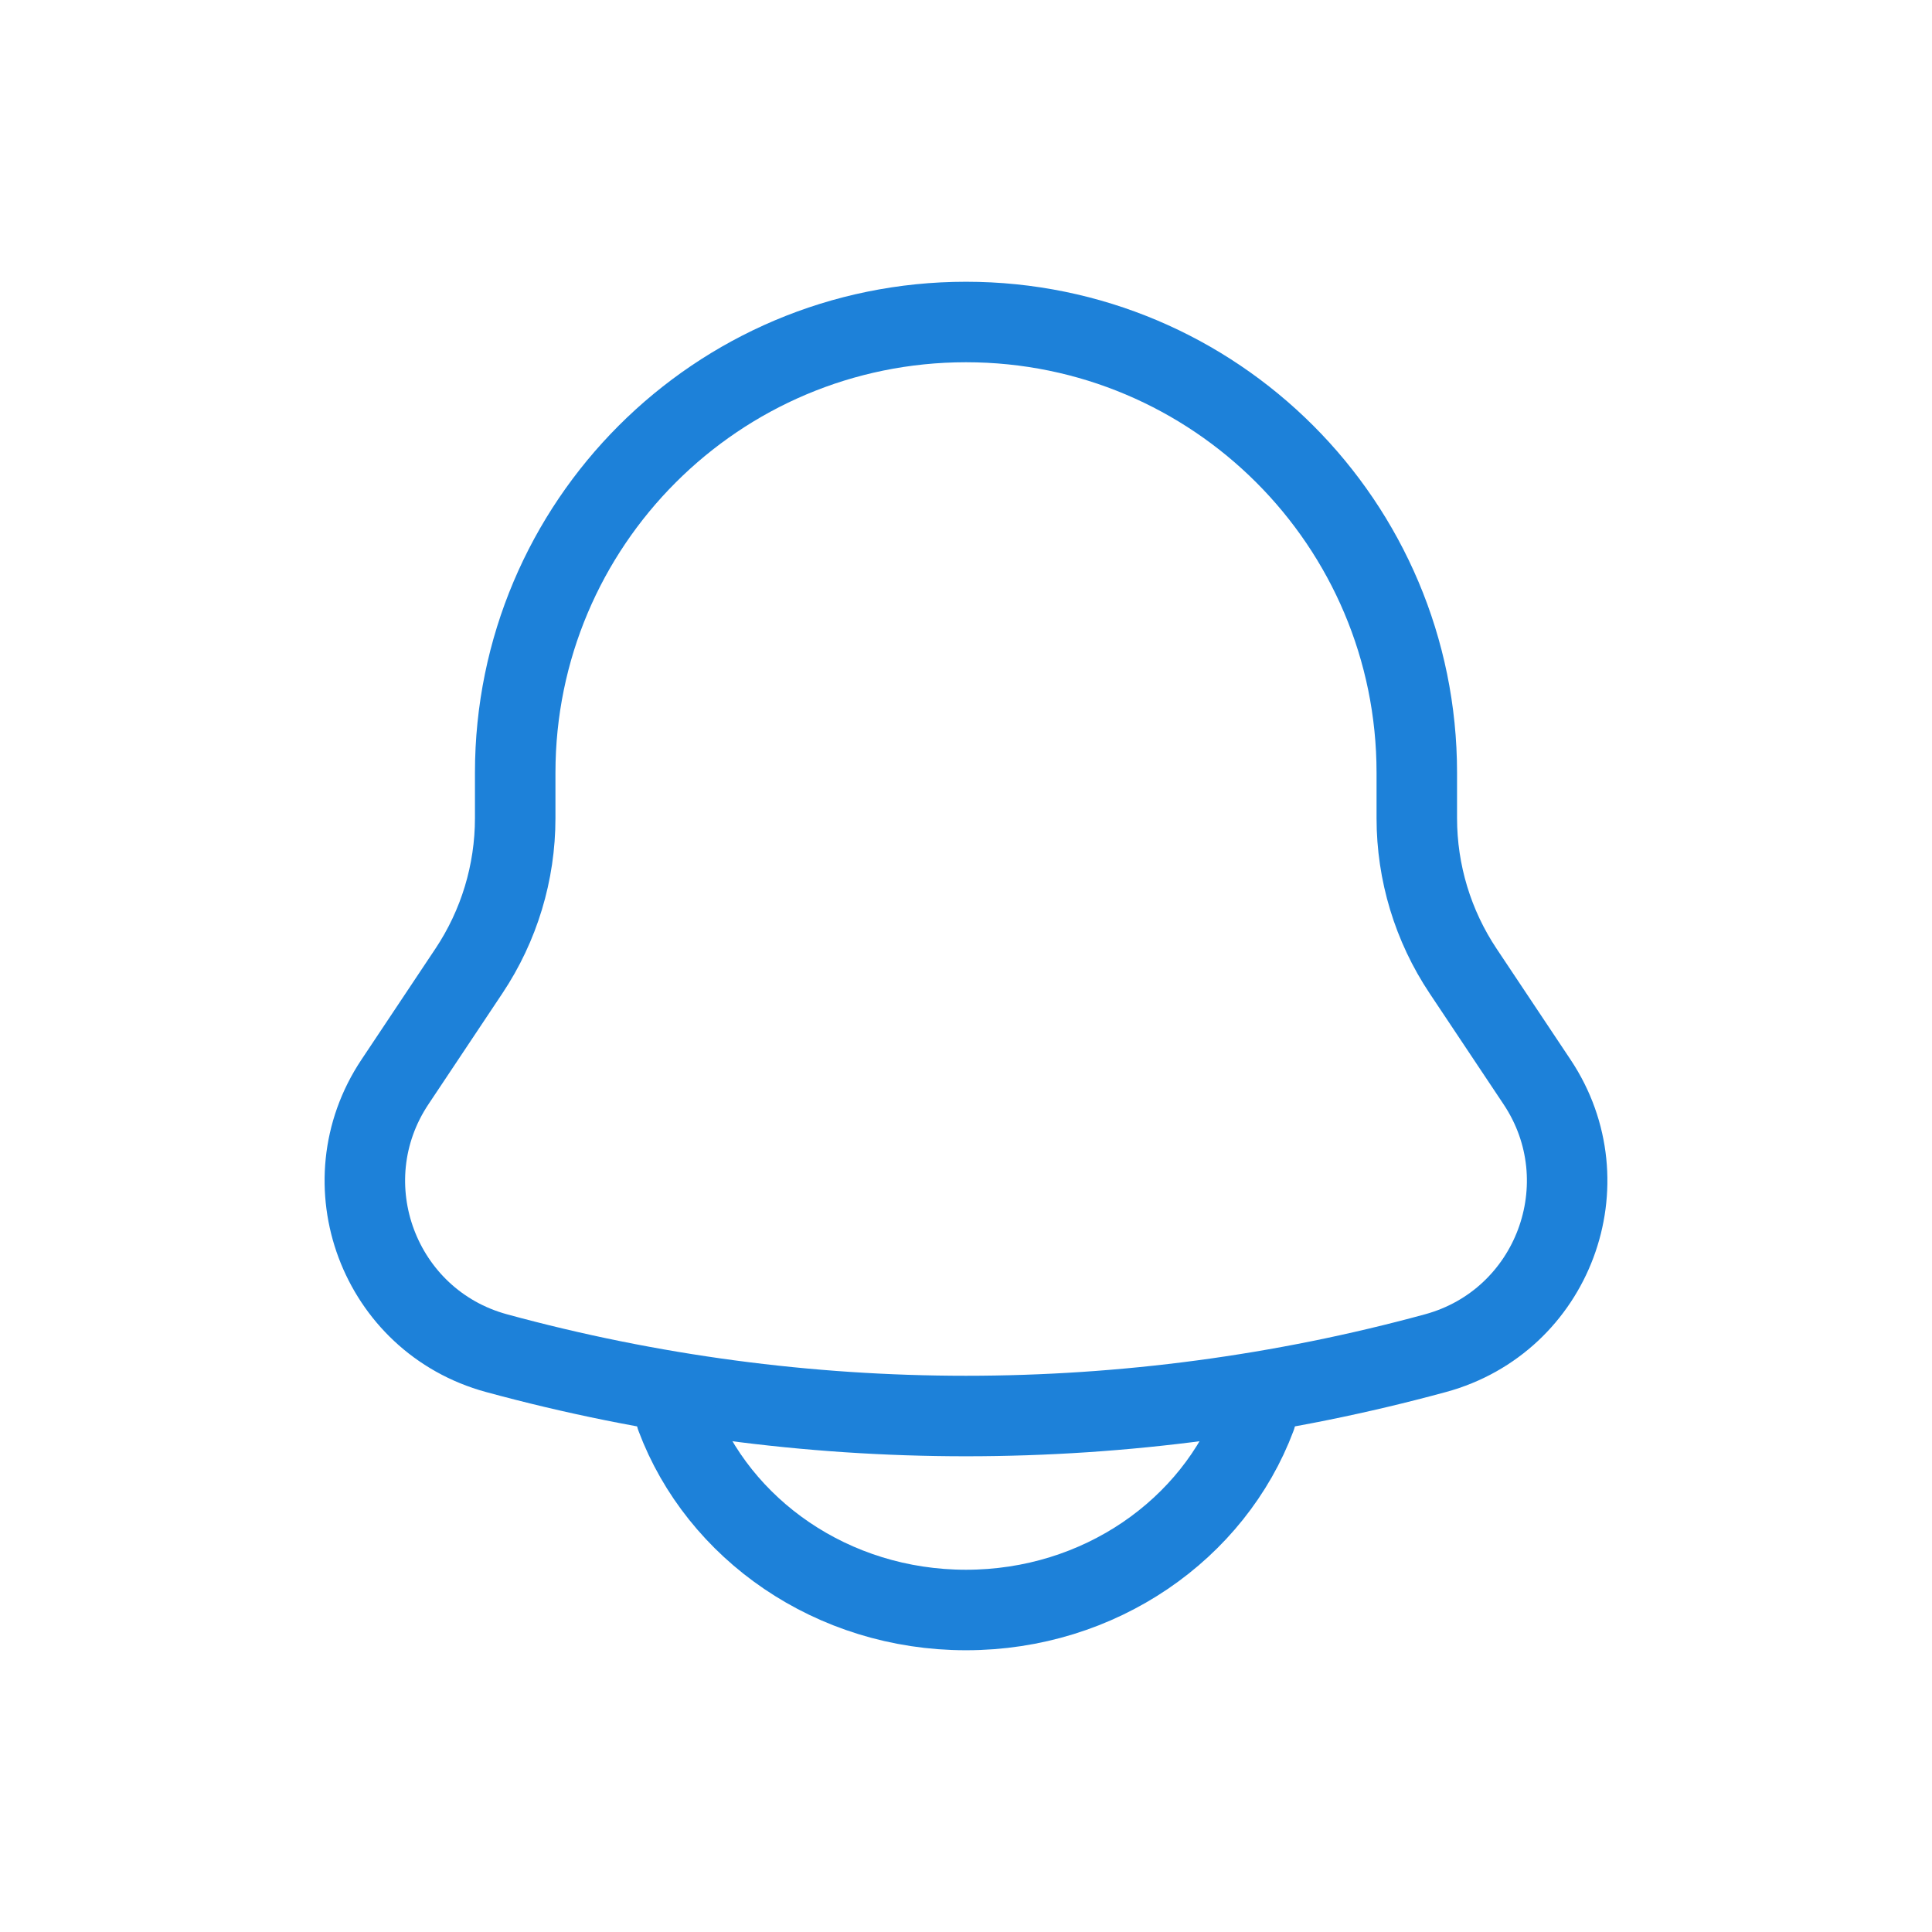 <svg width="36" height="36" viewBox="0 0 36 36" fill="none" xmlns="http://www.w3.org/2000/svg">
<path d="M26.4 15.245V14.4C26.4 9.761 22.639 6 18 6C13.361 6 9.6 9.761 9.6 14.4V15.245C9.6 16.259 9.3 17.25 8.737 18.094L7.359 20.161C6.1 22.05 7.061 24.617 9.251 25.214C14.979 26.776 21.021 26.776 26.749 25.214C28.939 24.617 29.9 22.05 28.641 20.161L27.263 18.094C26.7 17.25 26.4 16.259 26.4 15.245Z" stroke="#1D81D9" stroke-width="1.5"/>
<path d="M12.6 26.4C13.386 28.497 15.507 30 18 30C20.493 30 22.614 28.497 23.4 26.4" stroke="#1D81D9" stroke-width="1.5" stroke-linecap="round"/>
</svg>
